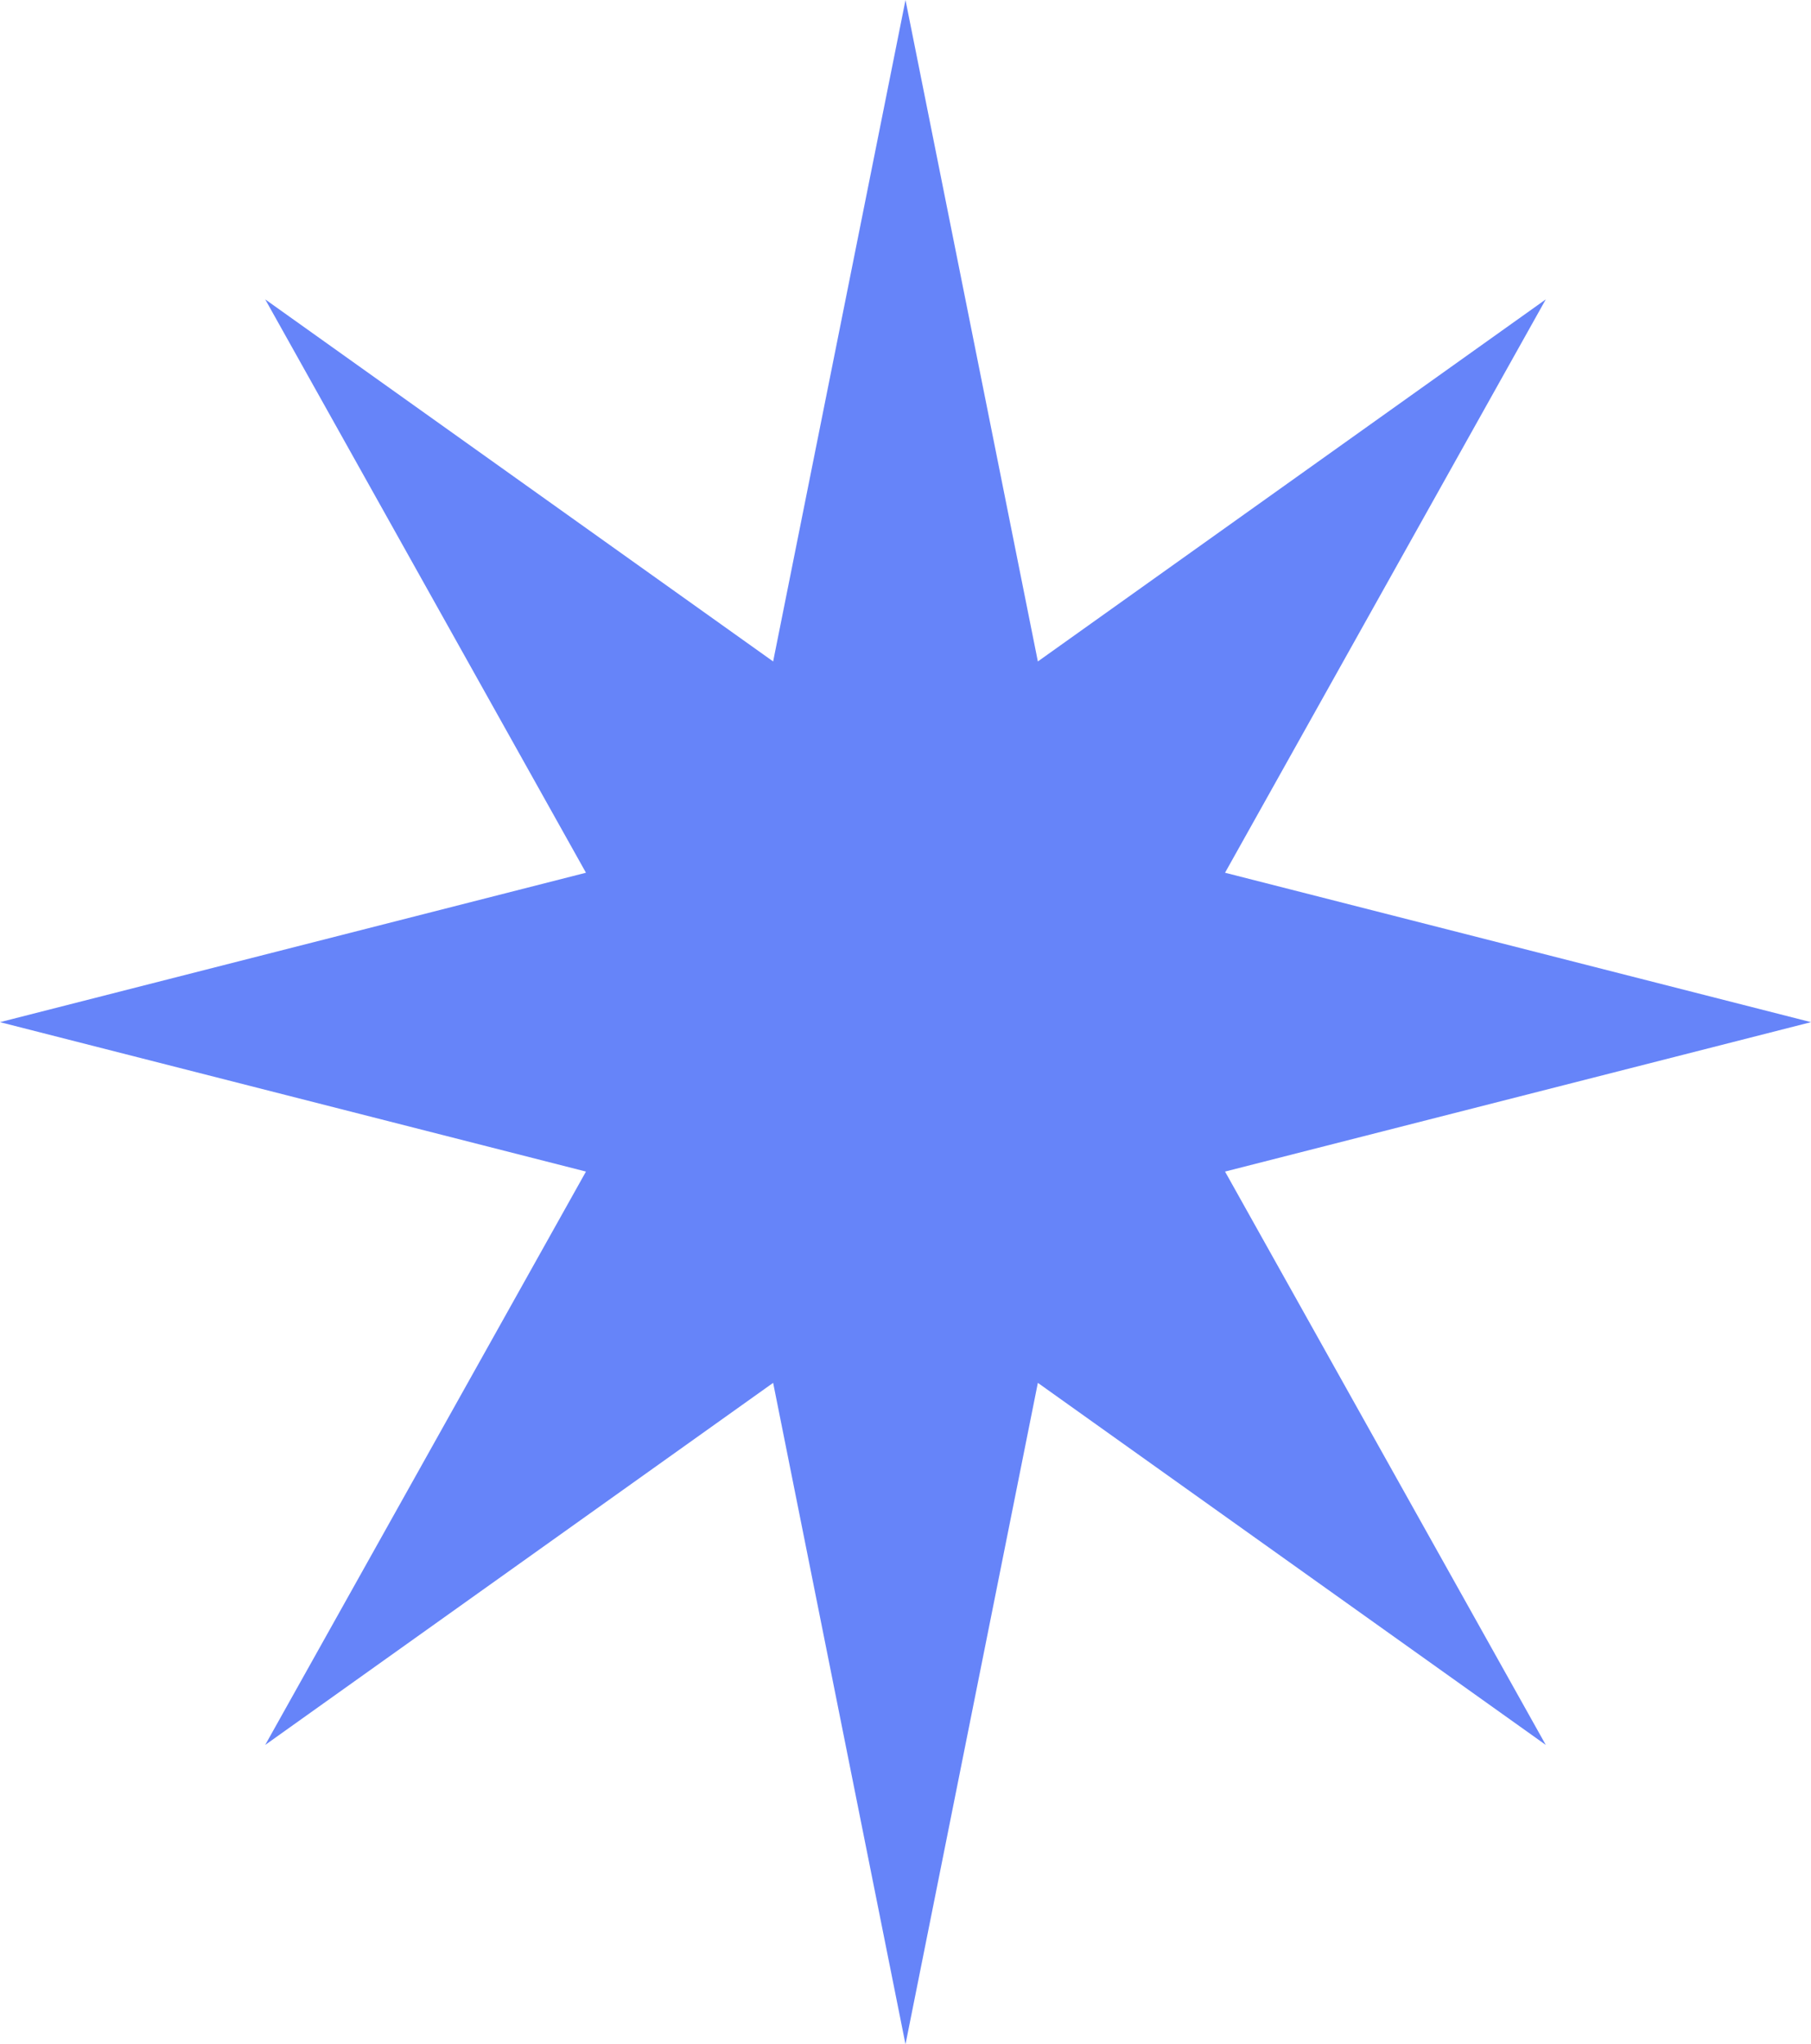 <?xml version="1.0" encoding="UTF-8"?> <svg xmlns="http://www.w3.org/2000/svg" width="70" height="79" viewBox="0 0 70 79" fill="none"><path d="M35 0L40.116 25.561L59.749 11.569L47.351 33.726L70 39.5L47.351 45.274L59.749 67.431L40.116 53.439L35 79L29.884 53.439L10.251 67.431L22.649 45.274L0 39.5L22.649 33.726L10.251 11.569L29.884 25.561L35 0Z" fill="#6684F9"></path></svg> 
